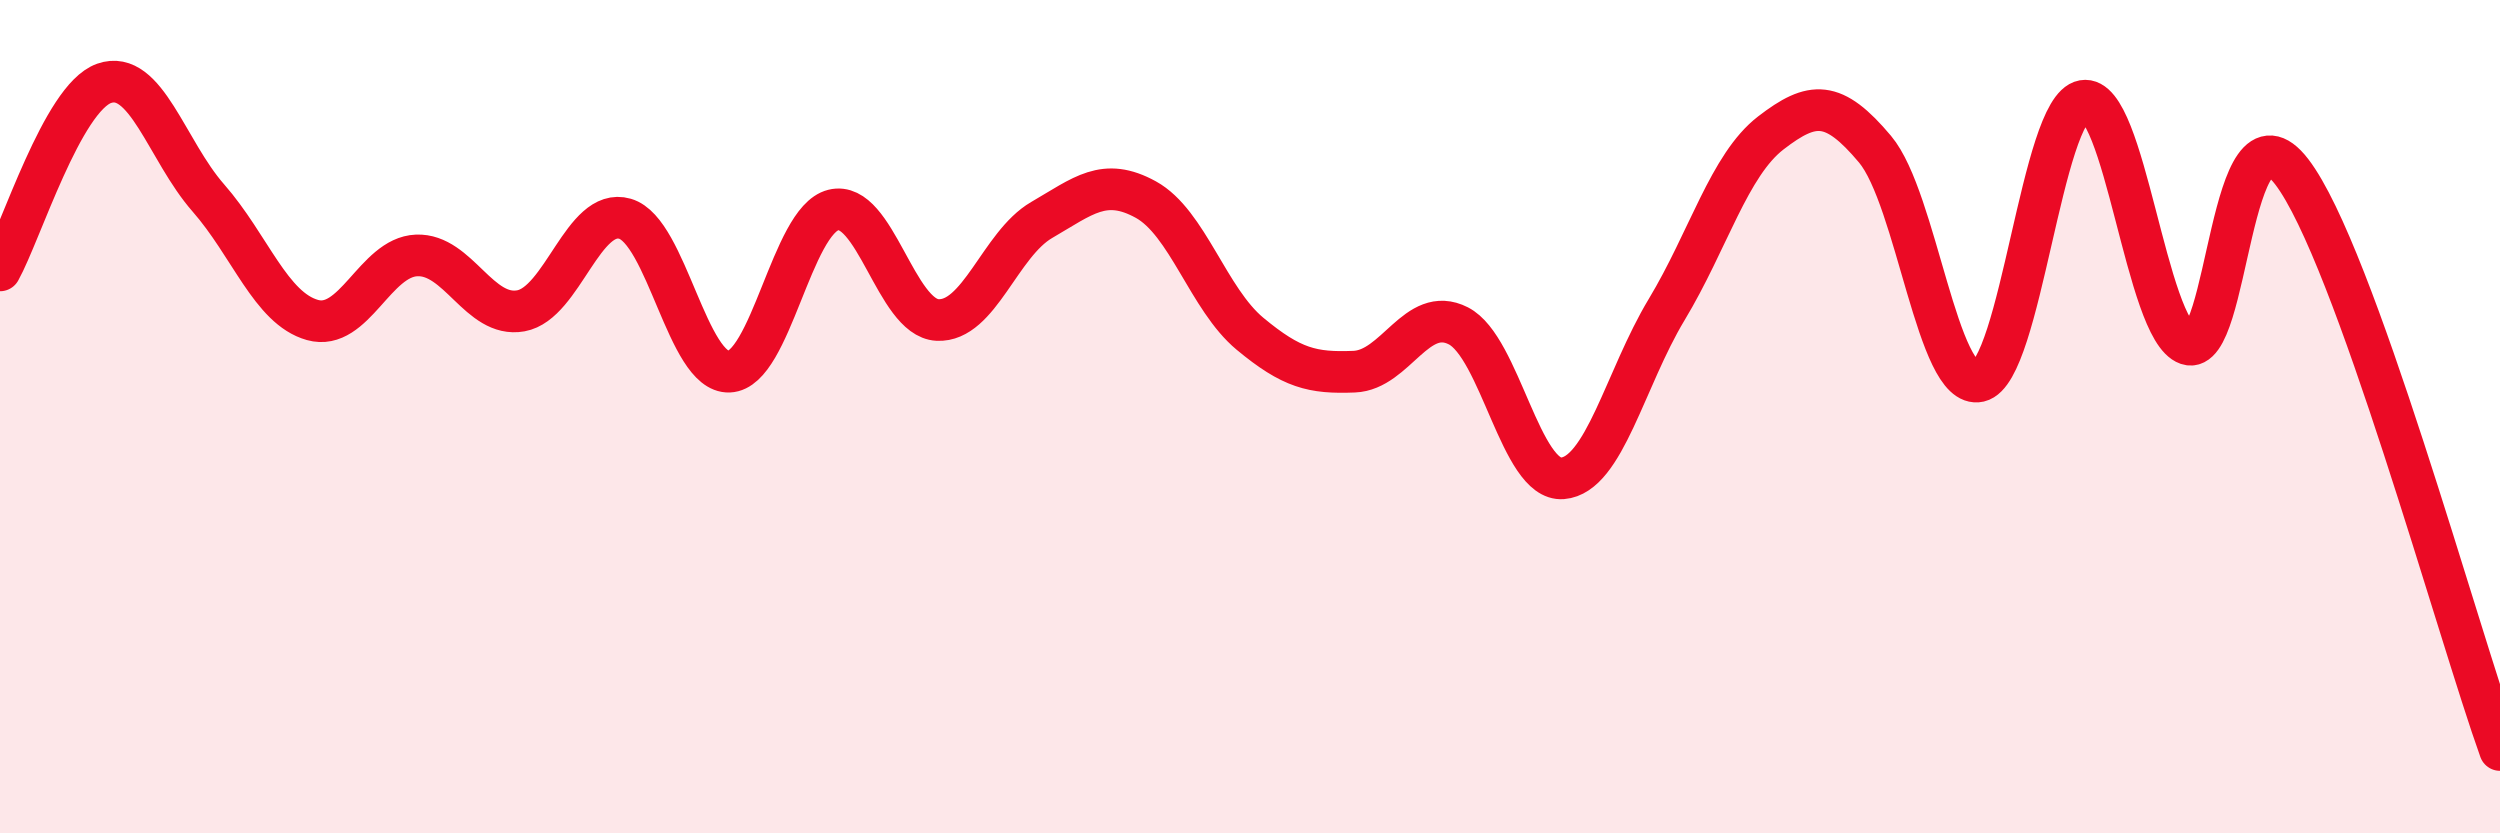 
    <svg width="60" height="20" viewBox="0 0 60 20" xmlns="http://www.w3.org/2000/svg">
      <path
        d="M 0,6.49 C 0.5,5.59 1.5,2.35 2.5,2 C 3.5,1.65 4,3.61 5,4.75 C 6,5.89 6.5,7.4 7.5,7.68 C 8.5,7.96 9,6.17 10,6.13 C 11,6.09 11.5,7.64 12.5,7.46 C 13.5,7.28 14,4.96 15,5.25 C 16,5.54 16.5,8.96 17.5,8.92 C 18.5,8.88 19,5.29 20,5.04 C 21,4.79 21.5,7.63 22.5,7.68 C 23.5,7.73 24,5.86 25,5.28 C 26,4.7 26.5,4.24 27.5,4.79 C 28.5,5.34 29,7.18 30,8.01 C 31,8.84 31.5,8.96 32.5,8.92 C 33.5,8.88 34,7.31 35,7.82 C 36,8.33 36.5,11.56 37.5,11.48 C 38.5,11.4 39,9.09 40,7.43 C 41,5.77 41.5,3.96 42.5,3.19 C 43.5,2.42 44,2.39 45,3.58 C 46,4.77 46.5,9.38 47.5,9.15 C 48.5,8.92 49,2.6 50,2.42 C 51,2.24 51.5,7.92 52.5,8.26 C 53.5,8.6 53.5,2.17 55,4.12 C 56.5,6.07 59,15.22 60,18L60 20L0 20Z"
        fill="#EB0A25"
        opacity="0.1"
        stroke-linecap="round"
        stroke-linejoin="round"
      />
      <path
        d="M 0,6.49 C 0.5,5.59 1.5,2.35 2.5,2 C 3.5,1.65 4,3.61 5,4.75 C 6,5.89 6.5,7.4 7.5,7.68 C 8.5,7.96 9,6.17 10,6.13 C 11,6.09 11.5,7.64 12.5,7.46 C 13.5,7.28 14,4.96 15,5.25 C 16,5.54 16.5,8.96 17.5,8.92 C 18.5,8.88 19,5.29 20,5.04 C 21,4.79 21.5,7.63 22.5,7.68 C 23.5,7.73 24,5.86 25,5.28 C 26,4.7 26.5,4.24 27.5,4.79 C 28.5,5.34 29,7.18 30,8.01 C 31,8.84 31.5,8.96 32.5,8.92 C 33.5,8.88 34,7.31 35,7.82 C 36,8.33 36.5,11.56 37.5,11.48 C 38.5,11.4 39,9.09 40,7.43 C 41,5.77 41.5,3.96 42.5,3.19 C 43.5,2.42 44,2.39 45,3.58 C 46,4.77 46.5,9.38 47.5,9.15 C 48.5,8.92 49,2.6 50,2.42 C 51,2.24 51.5,7.92 52.5,8.26 C 53.5,8.6 53.5,2.17 55,4.12 C 56.5,6.07 59,15.22 60,18"
        stroke="#EB0A25"
        stroke-width="1"
        fill="none"
        stroke-linecap="round"
        stroke-linejoin="round"
      />
    </svg>
  